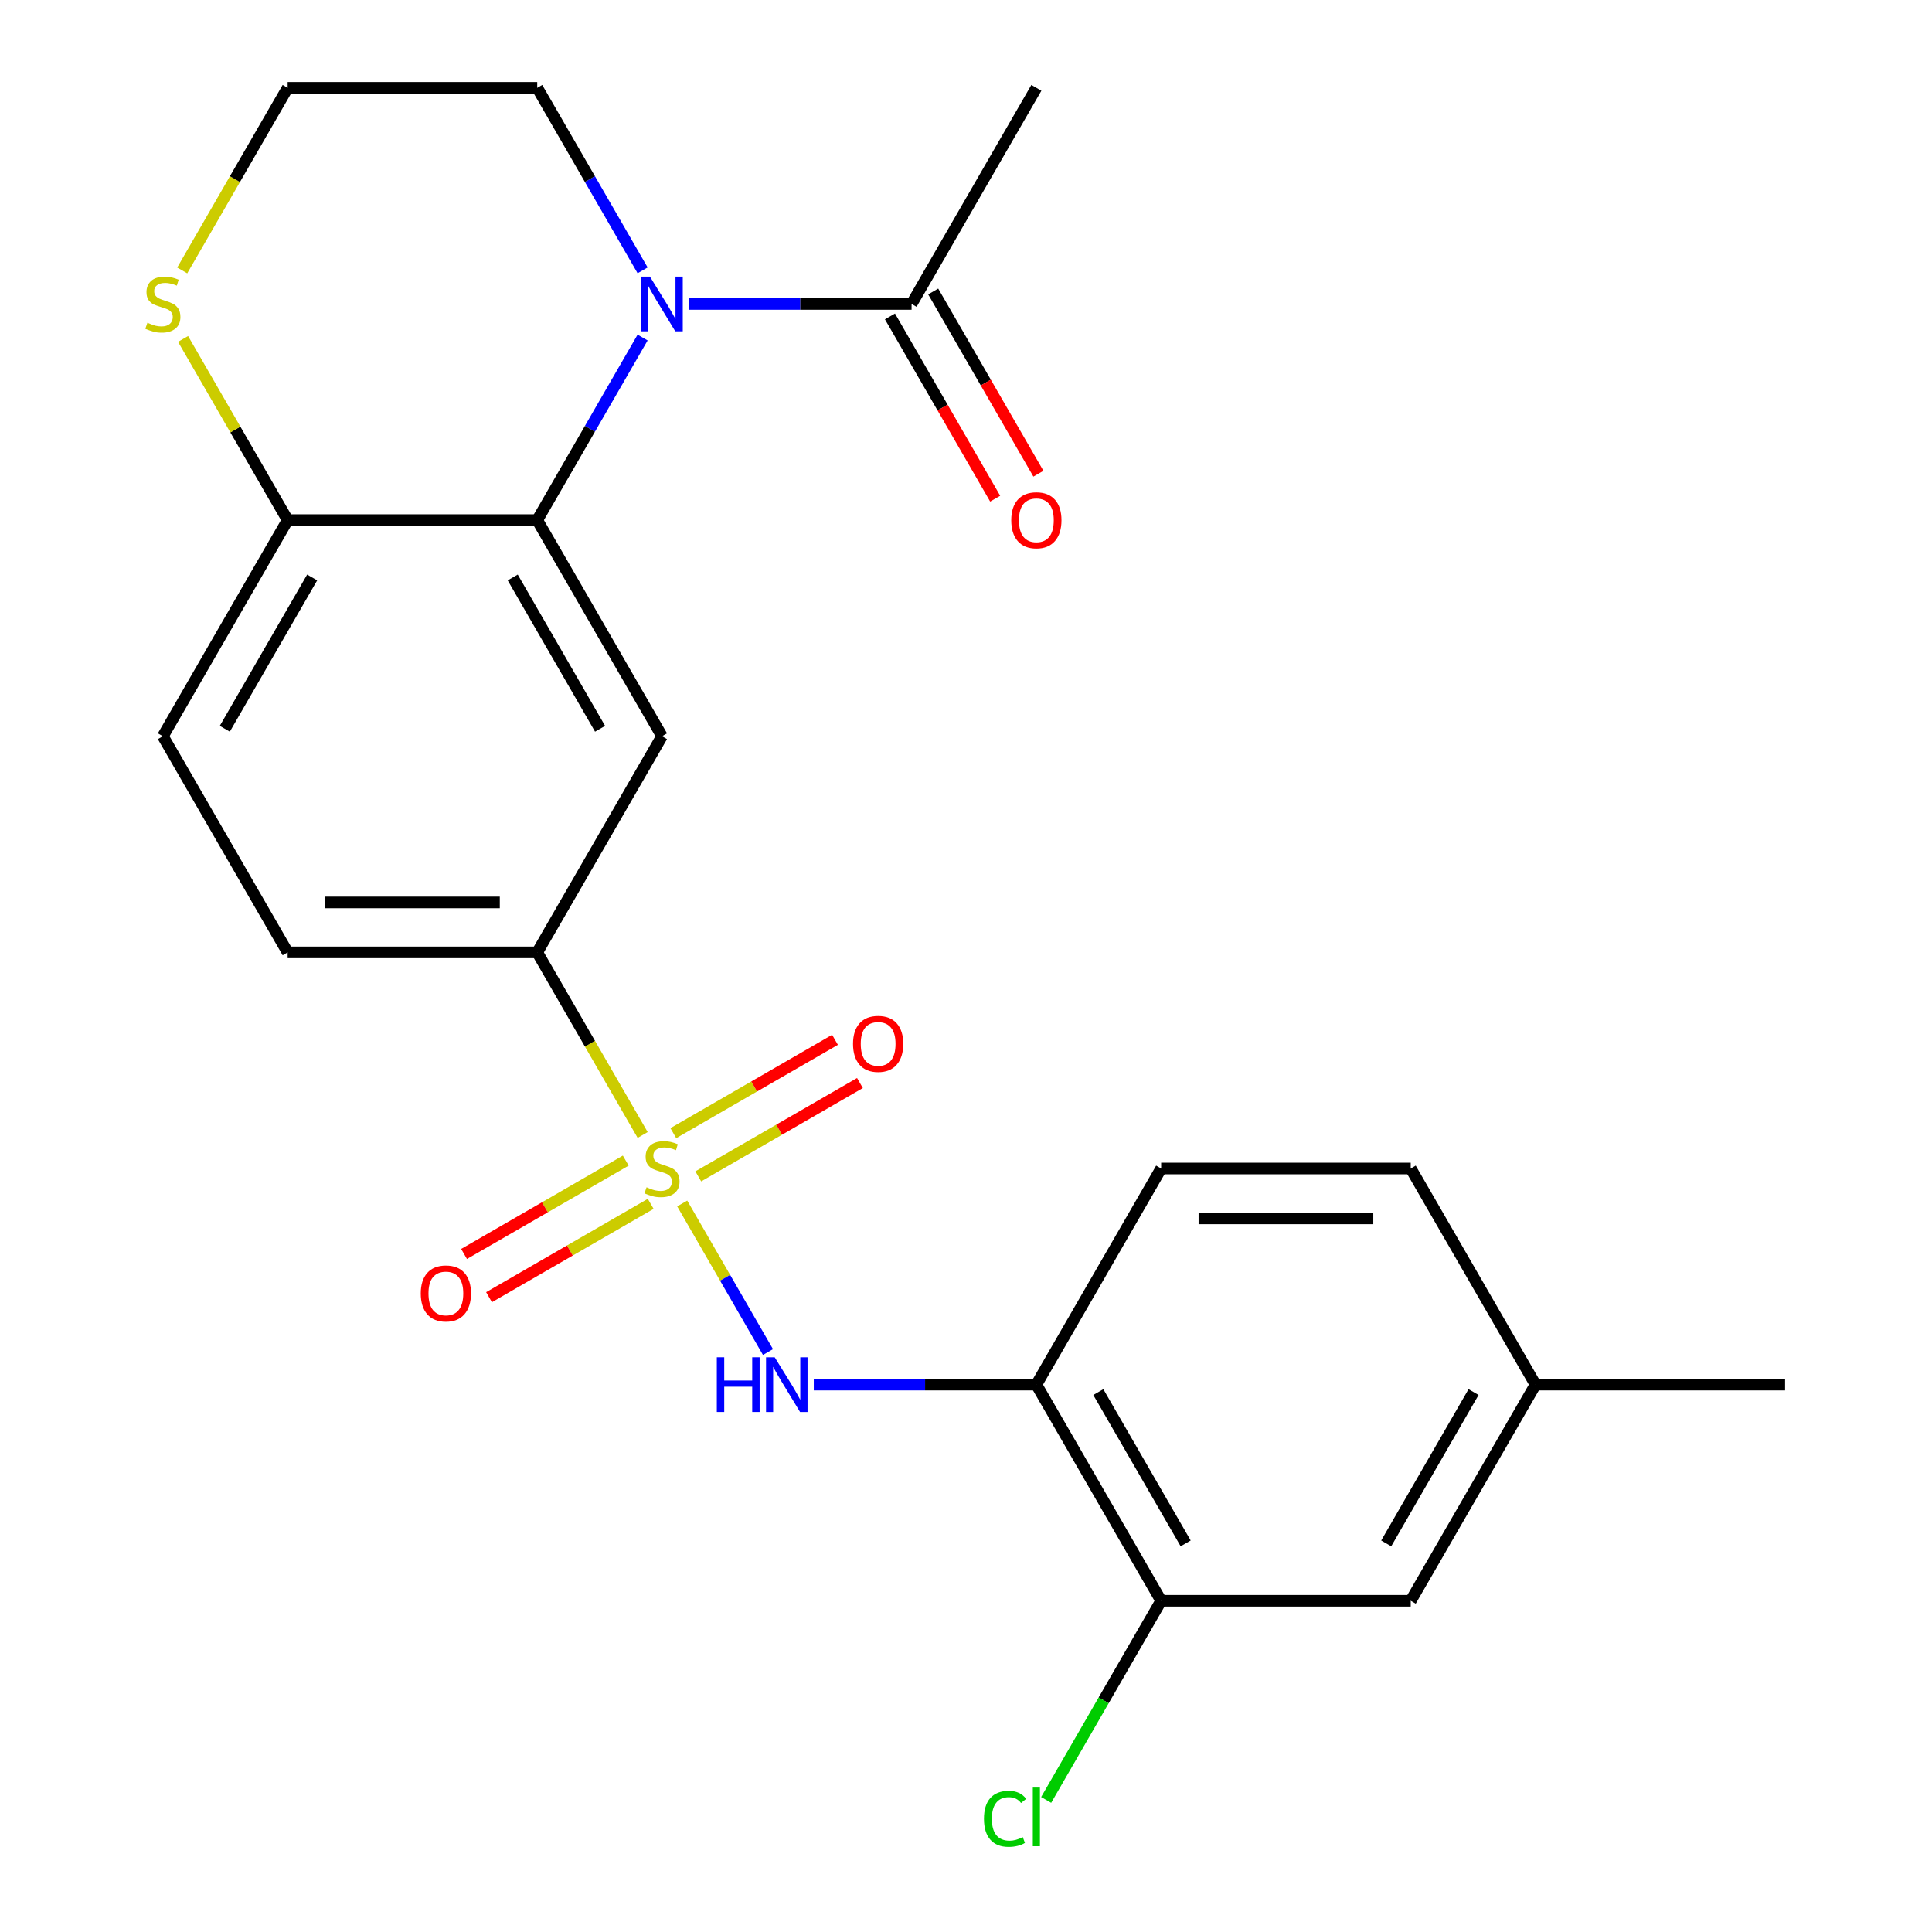 <?xml version='1.0' encoding='iso-8859-1'?>
<svg version='1.1' baseProfile='full'
              xmlns='http://www.w3.org/2000/svg'
                      xmlns:rdkit='http://www.rdkit.org/xml'
                      xmlns:xlink='http://www.w3.org/1999/xlink'
                  xml:space='preserve'
width='1000px' height='1000px' viewBox='0 0 1000 1000'>
<!-- END OF HEADER -->
<rect style='opacity:1.0;fill:#FFFFFF;stroke:none' width='1000' height='1000' x='0' y='0'> </rect>
<path class='bond-2' d='M 353.11,622.918 L 375.308,661.366' style='fill:none;fill-rule:evenodd;stroke:#CCCC00;stroke-width:6px;stroke-linecap:butt;stroke-linejoin:miter;stroke-opacity:1' />
<path class='bond-2' d='M 375.308,661.366 L 397.505,699.813' style='fill:none;fill-rule:evenodd;stroke:#0000FF;stroke-width:6px;stroke-linecap:butt;stroke-linejoin:miter;stroke-opacity:1' />
<path class='bond-4' d='M 332.638,587.459 L 305.352,540.199' style='fill:none;fill-rule:evenodd;stroke:#CCCC00;stroke-width:6px;stroke-linecap:butt;stroke-linejoin:miter;stroke-opacity:1' />
<path class='bond-4' d='M 305.352,540.199 L 278.066,492.938' style='fill:none;fill-rule:evenodd;stroke:#000000;stroke-width:6px;stroke-linecap:butt;stroke-linejoin:miter;stroke-opacity:1' />
<path class='bond-9' d='M 323.886,600.729 L 282.043,624.887' style='fill:none;fill-rule:evenodd;stroke:#CCCC00;stroke-width:6px;stroke-linecap:butt;stroke-linejoin:miter;stroke-opacity:1' />
<path class='bond-9' d='M 282.043,624.887 L 240.199,649.046' style='fill:none;fill-rule:evenodd;stroke:#FF0000;stroke-width:6px;stroke-linecap:butt;stroke-linejoin:miter;stroke-opacity:1' />
<path class='bond-9' d='M 336.804,623.103 L 294.96,647.261' style='fill:none;fill-rule:evenodd;stroke:#CCCC00;stroke-width:6px;stroke-linecap:butt;stroke-linejoin:miter;stroke-opacity:1' />
<path class='bond-9' d='M 294.96,647.261 L 253.117,671.42' style='fill:none;fill-rule:evenodd;stroke:#FF0000;stroke-width:6px;stroke-linecap:butt;stroke-linejoin:miter;stroke-opacity:1' />
<path class='bond-10' d='M 361.423,608.889 L 403.267,584.731' style='fill:none;fill-rule:evenodd;stroke:#CCCC00;stroke-width:6px;stroke-linecap:butt;stroke-linejoin:miter;stroke-opacity:1' />
<path class='bond-10' d='M 403.267,584.731 L 445.11,560.572' style='fill:none;fill-rule:evenodd;stroke:#FF0000;stroke-width:6px;stroke-linecap:butt;stroke-linejoin:miter;stroke-opacity:1' />
<path class='bond-10' d='M 348.505,586.515 L 390.349,562.357' style='fill:none;fill-rule:evenodd;stroke:#CCCC00;stroke-width:6px;stroke-linecap:butt;stroke-linejoin:miter;stroke-opacity:1' />
<path class='bond-10' d='M 390.349,562.357 L 432.193,538.198' style='fill:none;fill-rule:evenodd;stroke:#FF0000;stroke-width:6px;stroke-linecap:butt;stroke-linejoin:miter;stroke-opacity:1' />
<path class='bond-0' d='M 332.615,174.715 L 305.34,221.956' style='fill:none;fill-rule:evenodd;stroke:#0000FF;stroke-width:6px;stroke-linecap:butt;stroke-linejoin:miter;stroke-opacity:1' />
<path class='bond-0' d='M 305.34,221.956 L 278.066,269.196' style='fill:none;fill-rule:evenodd;stroke:#000000;stroke-width:6px;stroke-linecap:butt;stroke-linejoin:miter;stroke-opacity:1' />
<path class='bond-6' d='M 356.624,157.325 L 414.228,157.325' style='fill:none;fill-rule:evenodd;stroke:#0000FF;stroke-width:6px;stroke-linecap:butt;stroke-linejoin:miter;stroke-opacity:1' />
<path class='bond-6' d='M 414.228,157.325 L 471.832,157.325' style='fill:none;fill-rule:evenodd;stroke:#000000;stroke-width:6px;stroke-linecap:butt;stroke-linejoin:miter;stroke-opacity:1' />
<path class='bond-17' d='M 332.615,139.936 L 305.34,92.695' style='fill:none;fill-rule:evenodd;stroke:#0000FF;stroke-width:6px;stroke-linecap:butt;stroke-linejoin:miter;stroke-opacity:1' />
<path class='bond-17' d='M 305.34,92.695 L 278.066,45.455' style='fill:none;fill-rule:evenodd;stroke:#000000;stroke-width:6px;stroke-linecap:butt;stroke-linejoin:miter;stroke-opacity:1' />
<path class='bond-1' d='M 278.066,269.196 L 342.655,381.067' style='fill:none;fill-rule:evenodd;stroke:#000000;stroke-width:6px;stroke-linecap:butt;stroke-linejoin:miter;stroke-opacity:1' />
<path class='bond-1' d='M 265.38,298.895 L 310.592,377.204' style='fill:none;fill-rule:evenodd;stroke:#000000;stroke-width:6px;stroke-linecap:butt;stroke-linejoin:miter;stroke-opacity:1' />
<path class='bond-24' d='M 278.066,269.196 L 148.889,269.196' style='fill:none;fill-rule:evenodd;stroke:#000000;stroke-width:6px;stroke-linecap:butt;stroke-linejoin:miter;stroke-opacity:1' />
<path class='bond-5' d='M 421.213,716.68 L 478.817,716.68' style='fill:none;fill-rule:evenodd;stroke:#0000FF;stroke-width:6px;stroke-linecap:butt;stroke-linejoin:miter;stroke-opacity:1' />
<path class='bond-5' d='M 478.817,716.68 L 536.421,716.68' style='fill:none;fill-rule:evenodd;stroke:#000000;stroke-width:6px;stroke-linecap:butt;stroke-linejoin:miter;stroke-opacity:1' />
<path class='bond-3' d='M 342.655,381.067 L 278.066,492.938' style='fill:none;fill-rule:evenodd;stroke:#000000;stroke-width:6px;stroke-linecap:butt;stroke-linejoin:miter;stroke-opacity:1' />
<path class='bond-14' d='M 278.066,492.938 L 148.889,492.938' style='fill:none;fill-rule:evenodd;stroke:#000000;stroke-width:6px;stroke-linecap:butt;stroke-linejoin:miter;stroke-opacity:1' />
<path class='bond-14' d='M 258.689,467.103 L 168.265,467.103' style='fill:none;fill-rule:evenodd;stroke:#000000;stroke-width:6px;stroke-linecap:butt;stroke-linejoin:miter;stroke-opacity:1' />
<path class='bond-8' d='M 536.421,716.68 L 601.009,828.551' style='fill:none;fill-rule:evenodd;stroke:#000000;stroke-width:6px;stroke-linecap:butt;stroke-linejoin:miter;stroke-opacity:1' />
<path class='bond-8' d='M 568.483,720.543 L 613.695,798.852' style='fill:none;fill-rule:evenodd;stroke:#000000;stroke-width:6px;stroke-linecap:butt;stroke-linejoin:miter;stroke-opacity:1' />
<path class='bond-15' d='M 536.421,716.68 L 601.009,604.809' style='fill:none;fill-rule:evenodd;stroke:#000000;stroke-width:6px;stroke-linecap:butt;stroke-linejoin:miter;stroke-opacity:1' />
<path class='bond-12' d='M 460.645,163.784 L 487.873,210.945' style='fill:none;fill-rule:evenodd;stroke:#000000;stroke-width:6px;stroke-linecap:butt;stroke-linejoin:miter;stroke-opacity:1' />
<path class='bond-12' d='M 487.873,210.945 L 515.101,258.106' style='fill:none;fill-rule:evenodd;stroke:#FF0000;stroke-width:6px;stroke-linecap:butt;stroke-linejoin:miter;stroke-opacity:1' />
<path class='bond-12' d='M 483.019,150.867 L 510.247,198.027' style='fill:none;fill-rule:evenodd;stroke:#000000;stroke-width:6px;stroke-linecap:butt;stroke-linejoin:miter;stroke-opacity:1' />
<path class='bond-12' d='M 510.247,198.027 L 537.476,245.188' style='fill:none;fill-rule:evenodd;stroke:#FF0000;stroke-width:6px;stroke-linecap:butt;stroke-linejoin:miter;stroke-opacity:1' />
<path class='bond-22' d='M 471.832,157.325 L 536.421,45.455' style='fill:none;fill-rule:evenodd;stroke:#000000;stroke-width:6px;stroke-linecap:butt;stroke-linejoin:miter;stroke-opacity:1' />
<path class='bond-7' d='M 148.889,269.196 L 84.3,381.067' style='fill:none;fill-rule:evenodd;stroke:#000000;stroke-width:6px;stroke-linecap:butt;stroke-linejoin:miter;stroke-opacity:1' />
<path class='bond-7' d='M 161.574,298.895 L 116.362,377.204' style='fill:none;fill-rule:evenodd;stroke:#000000;stroke-width:6px;stroke-linecap:butt;stroke-linejoin:miter;stroke-opacity:1' />
<path class='bond-11' d='M 148.889,269.196 L 121.822,222.316' style='fill:none;fill-rule:evenodd;stroke:#000000;stroke-width:6px;stroke-linecap:butt;stroke-linejoin:miter;stroke-opacity:1' />
<path class='bond-11' d='M 121.822,222.316 L 94.755,175.435' style='fill:none;fill-rule:evenodd;stroke:#CCCC00;stroke-width:6px;stroke-linecap:butt;stroke-linejoin:miter;stroke-opacity:1' />
<path class='bond-13' d='M 601.009,828.551 L 730.187,828.551' style='fill:none;fill-rule:evenodd;stroke:#000000;stroke-width:6px;stroke-linecap:butt;stroke-linejoin:miter;stroke-opacity:1' />
<path class='bond-18' d='M 601.009,828.551 L 571.25,880.096' style='fill:none;fill-rule:evenodd;stroke:#000000;stroke-width:6px;stroke-linecap:butt;stroke-linejoin:miter;stroke-opacity:1' />
<path class='bond-18' d='M 571.25,880.096 L 541.49,931.641' style='fill:none;fill-rule:evenodd;stroke:#00CC00;stroke-width:6px;stroke-linecap:butt;stroke-linejoin:miter;stroke-opacity:1' />
<path class='bond-20' d='M 94.317,139.976 L 121.603,92.715' style='fill:none;fill-rule:evenodd;stroke:#CCCC00;stroke-width:6px;stroke-linecap:butt;stroke-linejoin:miter;stroke-opacity:1' />
<path class='bond-20' d='M 121.603,92.715 L 148.889,45.455' style='fill:none;fill-rule:evenodd;stroke:#000000;stroke-width:6px;stroke-linecap:butt;stroke-linejoin:miter;stroke-opacity:1' />
<path class='bond-25' d='M 730.187,828.551 L 794.775,716.68' style='fill:none;fill-rule:evenodd;stroke:#000000;stroke-width:6px;stroke-linecap:butt;stroke-linejoin:miter;stroke-opacity:1' />
<path class='bond-25' d='M 717.501,798.852 L 762.713,720.543' style='fill:none;fill-rule:evenodd;stroke:#000000;stroke-width:6px;stroke-linecap:butt;stroke-linejoin:miter;stroke-opacity:1' />
<path class='bond-16' d='M 148.889,492.938 L 84.3,381.067' style='fill:none;fill-rule:evenodd;stroke:#000000;stroke-width:6px;stroke-linecap:butt;stroke-linejoin:miter;stroke-opacity:1' />
<path class='bond-21' d='M 601.009,604.809 L 730.187,604.809' style='fill:none;fill-rule:evenodd;stroke:#000000;stroke-width:6px;stroke-linecap:butt;stroke-linejoin:miter;stroke-opacity:1' />
<path class='bond-21' d='M 620.386,630.644 L 710.81,630.644' style='fill:none;fill-rule:evenodd;stroke:#000000;stroke-width:6px;stroke-linecap:butt;stroke-linejoin:miter;stroke-opacity:1' />
<path class='bond-26' d='M 278.066,45.455 L 148.889,45.455' style='fill:none;fill-rule:evenodd;stroke:#000000;stroke-width:6px;stroke-linecap:butt;stroke-linejoin:miter;stroke-opacity:1' />
<path class='bond-19' d='M 794.775,716.68 L 730.187,604.809' style='fill:none;fill-rule:evenodd;stroke:#000000;stroke-width:6px;stroke-linecap:butt;stroke-linejoin:miter;stroke-opacity:1' />
<path class='bond-23' d='M 794.775,716.68 L 923.953,716.68' style='fill:none;fill-rule:evenodd;stroke:#000000;stroke-width:6px;stroke-linecap:butt;stroke-linejoin:miter;stroke-opacity:1' />
<path  class='atom-0' d='M 334.655 614.529
Q 334.975 614.649, 336.295 615.209
Q 337.615 615.769, 339.055 616.129
Q 340.535 616.449, 341.975 616.449
Q 344.655 616.449, 346.215 615.169
Q 347.775 613.849, 347.775 611.569
Q 347.775 610.009, 346.975 609.049
Q 346.215 608.089, 345.015 607.569
Q 343.815 607.049, 341.815 606.449
Q 339.295 605.689, 337.775 604.969
Q 336.295 604.249, 335.215 602.729
Q 334.175 601.209, 334.175 598.649
Q 334.175 595.089, 336.575 592.889
Q 339.015 590.689, 343.815 590.689
Q 347.095 590.689, 350.815 592.249
L 349.895 595.329
Q 346.495 593.929, 343.935 593.929
Q 341.175 593.929, 339.655 595.089
Q 338.135 596.209, 338.175 598.169
Q 338.175 599.689, 338.935 600.609
Q 339.735 601.529, 340.855 602.049
Q 342.015 602.569, 343.935 603.169
Q 346.495 603.969, 348.015 604.769
Q 349.535 605.569, 350.615 607.209
Q 351.735 608.809, 351.735 611.569
Q 351.735 615.489, 349.095 617.609
Q 346.495 619.689, 342.135 619.689
Q 339.615 619.689, 337.695 619.129
Q 335.815 618.609, 333.575 617.689
L 334.655 614.529
' fill='#CCCC00'/>
<path  class='atom-1' d='M 336.395 143.165
L 345.675 158.165
Q 346.595 159.645, 348.075 162.325
Q 349.555 165.005, 349.635 165.165
L 349.635 143.165
L 353.395 143.165
L 353.395 171.485
L 349.515 171.485
L 339.555 155.085
Q 338.395 153.165, 337.155 150.965
Q 335.955 148.765, 335.595 148.085
L 335.595 171.485
L 331.915 171.485
L 331.915 143.165
L 336.395 143.165
' fill='#0000FF'/>
<path  class='atom-3' d='M 371.023 702.52
L 374.863 702.52
L 374.863 714.56
L 389.343 714.56
L 389.343 702.52
L 393.183 702.52
L 393.183 730.84
L 389.343 730.84
L 389.343 717.76
L 374.863 717.76
L 374.863 730.84
L 371.023 730.84
L 371.023 702.52
' fill='#0000FF'/>
<path  class='atom-3' d='M 400.983 702.52
L 410.263 717.52
Q 411.183 719, 412.663 721.68
Q 414.143 724.36, 414.223 724.52
L 414.223 702.52
L 417.983 702.52
L 417.983 730.84
L 414.103 730.84
L 404.143 714.44
Q 402.983 712.52, 401.743 710.32
Q 400.543 708.12, 400.183 707.44
L 400.183 730.84
L 396.503 730.84
L 396.503 702.52
L 400.983 702.52
' fill='#0000FF'/>
<path  class='atom-10' d='M 217.784 669.478
Q 217.784 662.678, 221.144 658.878
Q 224.504 655.078, 230.784 655.078
Q 237.064 655.078, 240.424 658.878
Q 243.784 662.678, 243.784 669.478
Q 243.784 676.358, 240.384 680.278
Q 236.984 684.158, 230.784 684.158
Q 224.544 684.158, 221.144 680.278
Q 217.784 676.398, 217.784 669.478
M 230.784 680.958
Q 235.104 680.958, 237.424 678.078
Q 239.784 675.158, 239.784 669.478
Q 239.784 663.918, 237.424 661.118
Q 235.104 658.278, 230.784 658.278
Q 226.464 658.278, 224.104 661.078
Q 221.784 663.878, 221.784 669.478
Q 221.784 675.198, 224.104 678.078
Q 226.464 680.958, 230.784 680.958
' fill='#FF0000'/>
<path  class='atom-11' d='M 441.525 540.3
Q 441.525 533.5, 444.885 529.7
Q 448.245 525.9, 454.525 525.9
Q 460.805 525.9, 464.165 529.7
Q 467.525 533.5, 467.525 540.3
Q 467.525 547.18, 464.125 551.1
Q 460.725 554.98, 454.525 554.98
Q 448.285 554.98, 444.885 551.1
Q 441.525 547.22, 441.525 540.3
M 454.525 551.78
Q 458.845 551.78, 461.165 548.9
Q 463.525 545.98, 463.525 540.3
Q 463.525 534.74, 461.165 531.94
Q 458.845 529.1, 454.525 529.1
Q 450.205 529.1, 447.845 531.9
Q 445.525 534.7, 445.525 540.3
Q 445.525 546.02, 447.845 548.9
Q 450.205 551.78, 454.525 551.78
' fill='#FF0000'/>
<path  class='atom-12' d='M 76.3 167.045
Q 76.62 167.165, 77.94 167.725
Q 79.26 168.285, 80.7 168.645
Q 82.18 168.965, 83.62 168.965
Q 86.3 168.965, 87.86 167.685
Q 89.42 166.365, 89.42 164.085
Q 89.42 162.525, 88.62 161.565
Q 87.86 160.605, 86.66 160.085
Q 85.46 159.565, 83.46 158.965
Q 80.94 158.205, 79.42 157.485
Q 77.94 156.765, 76.86 155.245
Q 75.82 153.725, 75.82 151.165
Q 75.82 147.605, 78.22 145.405
Q 80.66 143.205, 85.46 143.205
Q 88.74 143.205, 92.46 144.765
L 91.54 147.845
Q 88.14 146.445, 85.58 146.445
Q 82.82 146.445, 81.3 147.605
Q 79.78 148.725, 79.82 150.685
Q 79.82 152.205, 80.58 153.125
Q 81.38 154.045, 82.5 154.565
Q 83.66 155.085, 85.58 155.685
Q 88.14 156.485, 89.66 157.285
Q 91.18 158.085, 92.26 159.725
Q 93.38 161.325, 93.38 164.085
Q 93.38 168.005, 90.74 170.125
Q 88.14 172.205, 83.78 172.205
Q 81.26 172.205, 79.34 171.645
Q 77.46 171.125, 75.22 170.205
L 76.3 167.045
' fill='#CCCC00'/>
<path  class='atom-13' d='M 523.421 269.276
Q 523.421 262.476, 526.781 258.676
Q 530.141 254.876, 536.421 254.876
Q 542.701 254.876, 546.061 258.676
Q 549.421 262.476, 549.421 269.276
Q 549.421 276.156, 546.021 280.076
Q 542.621 283.956, 536.421 283.956
Q 530.181 283.956, 526.781 280.076
Q 523.421 276.196, 523.421 269.276
M 536.421 280.756
Q 540.741 280.756, 543.061 277.876
Q 545.421 274.956, 545.421 269.276
Q 545.421 263.716, 543.061 260.916
Q 540.741 258.076, 536.421 258.076
Q 532.101 258.076, 529.741 260.876
Q 527.421 263.676, 527.421 269.276
Q 527.421 274.996, 529.741 277.876
Q 532.101 280.756, 536.421 280.756
' fill='#FF0000'/>
<path  class='atom-19' d='M 509.301 941.402
Q 509.301 934.362, 512.581 930.682
Q 515.901 926.962, 522.181 926.962
Q 528.021 926.962, 531.141 931.082
L 528.501 933.242
Q 526.221 930.242, 522.181 930.242
Q 517.901 930.242, 515.621 933.122
Q 513.381 935.962, 513.381 941.402
Q 513.381 947.002, 515.701 949.882
Q 518.061 952.762, 522.621 952.762
Q 525.741 952.762, 529.381 950.882
L 530.501 953.882
Q 529.021 954.842, 526.781 955.402
Q 524.541 955.962, 522.061 955.962
Q 515.901 955.962, 512.581 952.202
Q 509.301 948.442, 509.301 941.402
' fill='#00CC00'/>
<path  class='atom-19' d='M 534.581 925.242
L 538.261 925.242
L 538.261 955.602
L 534.581 955.602
L 534.581 925.242
' fill='#00CC00'/>
</svg>
